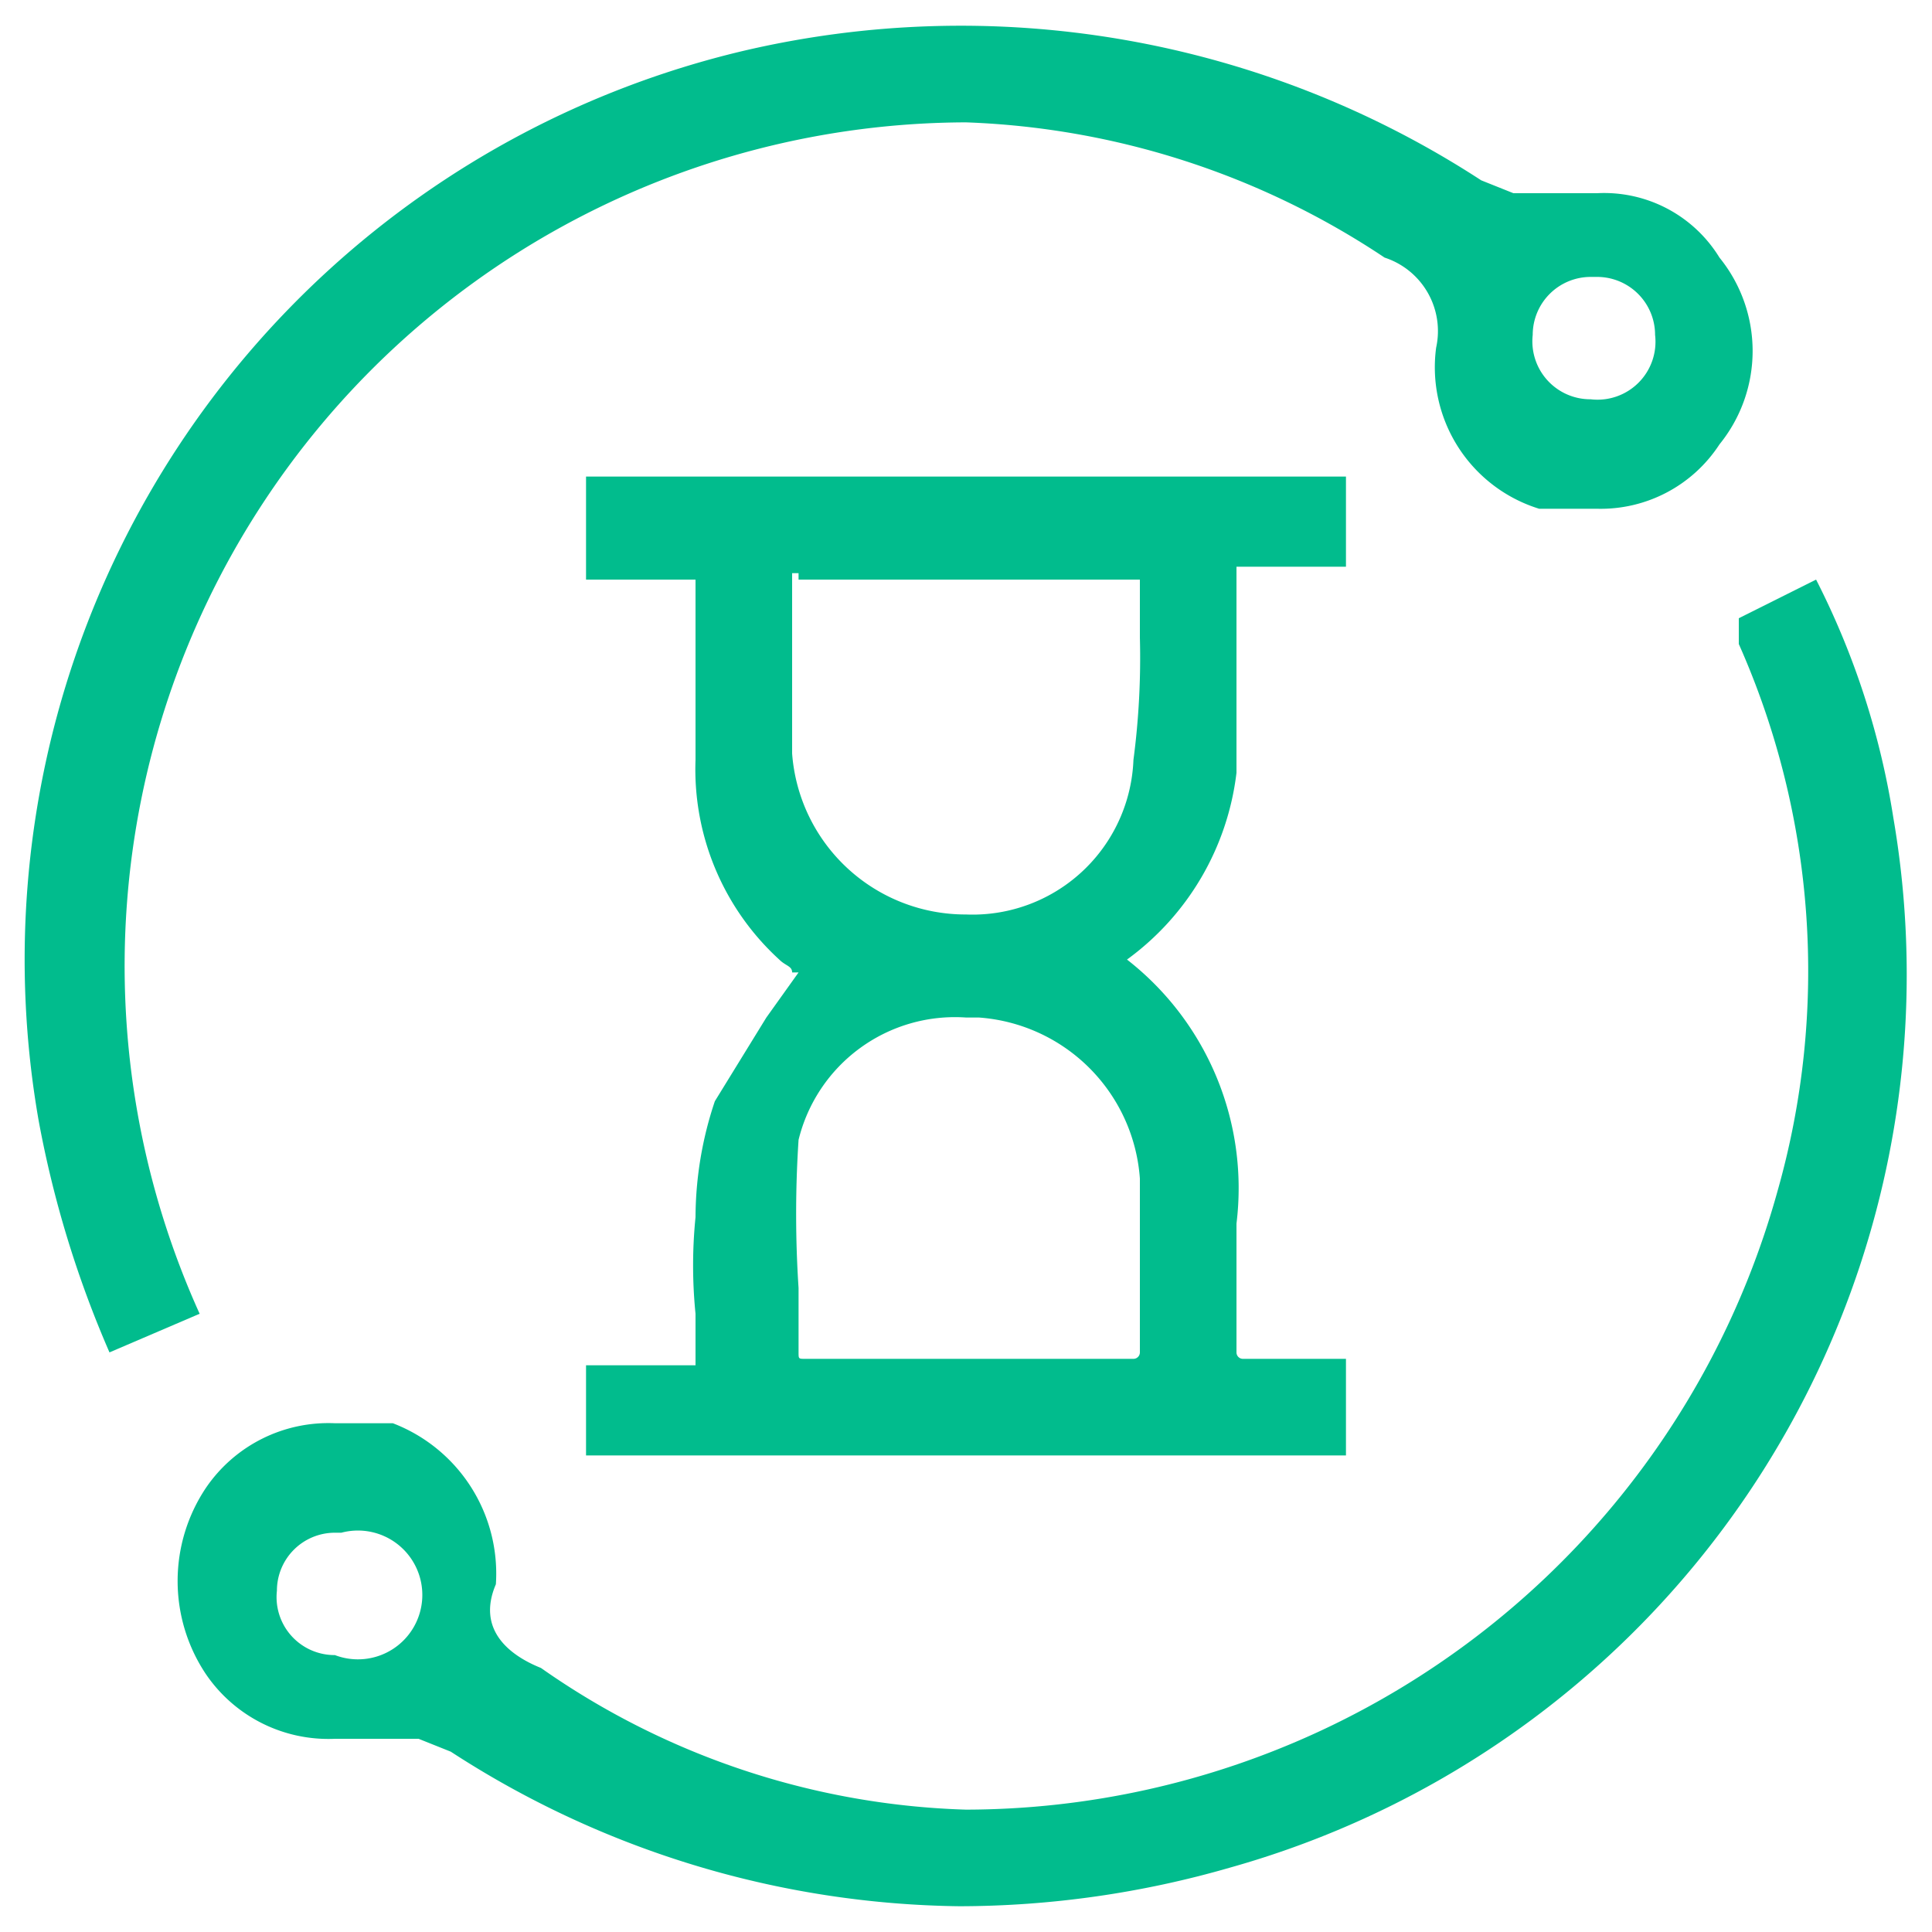 <svg xmlns="http://www.w3.org/2000/svg" viewBox="0 0 30 30"><path d="M9.1,22.6V21.2h1.7v-.8a7.5,7.5,0,0,1,0-1.5h0a5.7,5.7,0,0,1,.3-1.8l.8-1.3.5-.7h-.1c0-.1-.1-.1-.2-.2a4,4,0,0,1-1.3-3.1V9H9.1V7.4H20.9V8.8H19.2V12a4.2,4.2,0,0,1-1.7,2.9h0A4.5,4.5,0,0,1,19.2,19v2a.1.1,0,0,0,.1.1h1.6v1.5ZM15,15.8a2.5,2.5,0,0,0-2.6,1.9,17.6,17.6,0,0,0,0,2.3v1c0,.1,0,.1.1.1h5.1a.1.1,0,0,0,.1-.1V18.3a2.7,2.7,0,0,0-2.5-2.5ZM12.4,8.9h-.1v2.8A2.7,2.7,0,0,0,15,14.2h0a2.5,2.5,0,0,0,2.6-2.4,12.1,12.1,0,0,0,.1-1.9V9H12.4Z" style="fill:#01bc8d"/><path d="M1.7,21A16.5,16.5,0,0,1,.6,17.4,14.5,14.5,0,0,1,11.5.8,14.8,14.8,0,0,1,23,2.8l.5.2h1.3a2.1,2.1,0,0,1,1.9,1,2.3,2.3,0,0,1,0,2.9,2.2,2.2,0,0,1-1.9,1h-.9a2.3,2.3,0,0,1-1.6-2.5,1.2,1.2,0,0,0-.8-1.4A12.5,12.5,0,0,0,15,1.9,13.1,13.1,0,0,0,3.1,20.4Zm23-16.7a.9.9,0,0,0-.9.9.9.9,0,0,0,.9,1h0a.9.9,0,0,0,1-1,.9.9,0,0,0-.9-.9Z" style="fill:#01bc8d"/><path d="M14.9,29.6A14.8,14.8,0,0,1,7,27.2L6.5,27H5.2a2.3,2.3,0,0,1-2-1,2.6,2.6,0,0,1,0-2.9,2.3,2.3,0,0,1,2-1h.9a2.5,2.5,0,0,1,1.6,2.5c-.3.7.2,1.1.7,1.3A12.1,12.1,0,0,0,15,28.1h0a13.1,13.1,0,0,0,12.6-9.6A12.5,12.5,0,0,0,27,10V9.6L28.2,9a12.3,12.3,0,0,1,1.2,3.7A14.4,14.4,0,0,1,19.1,29,15.2,15.2,0,0,1,14.9,29.6ZM5.2,23.8a.9.9,0,0,0-.9.9.9.9,0,0,0,.9,1h0a1,1,0,1,0,.1-1.9Z" style="fill:#01bc8d"/></svg>
